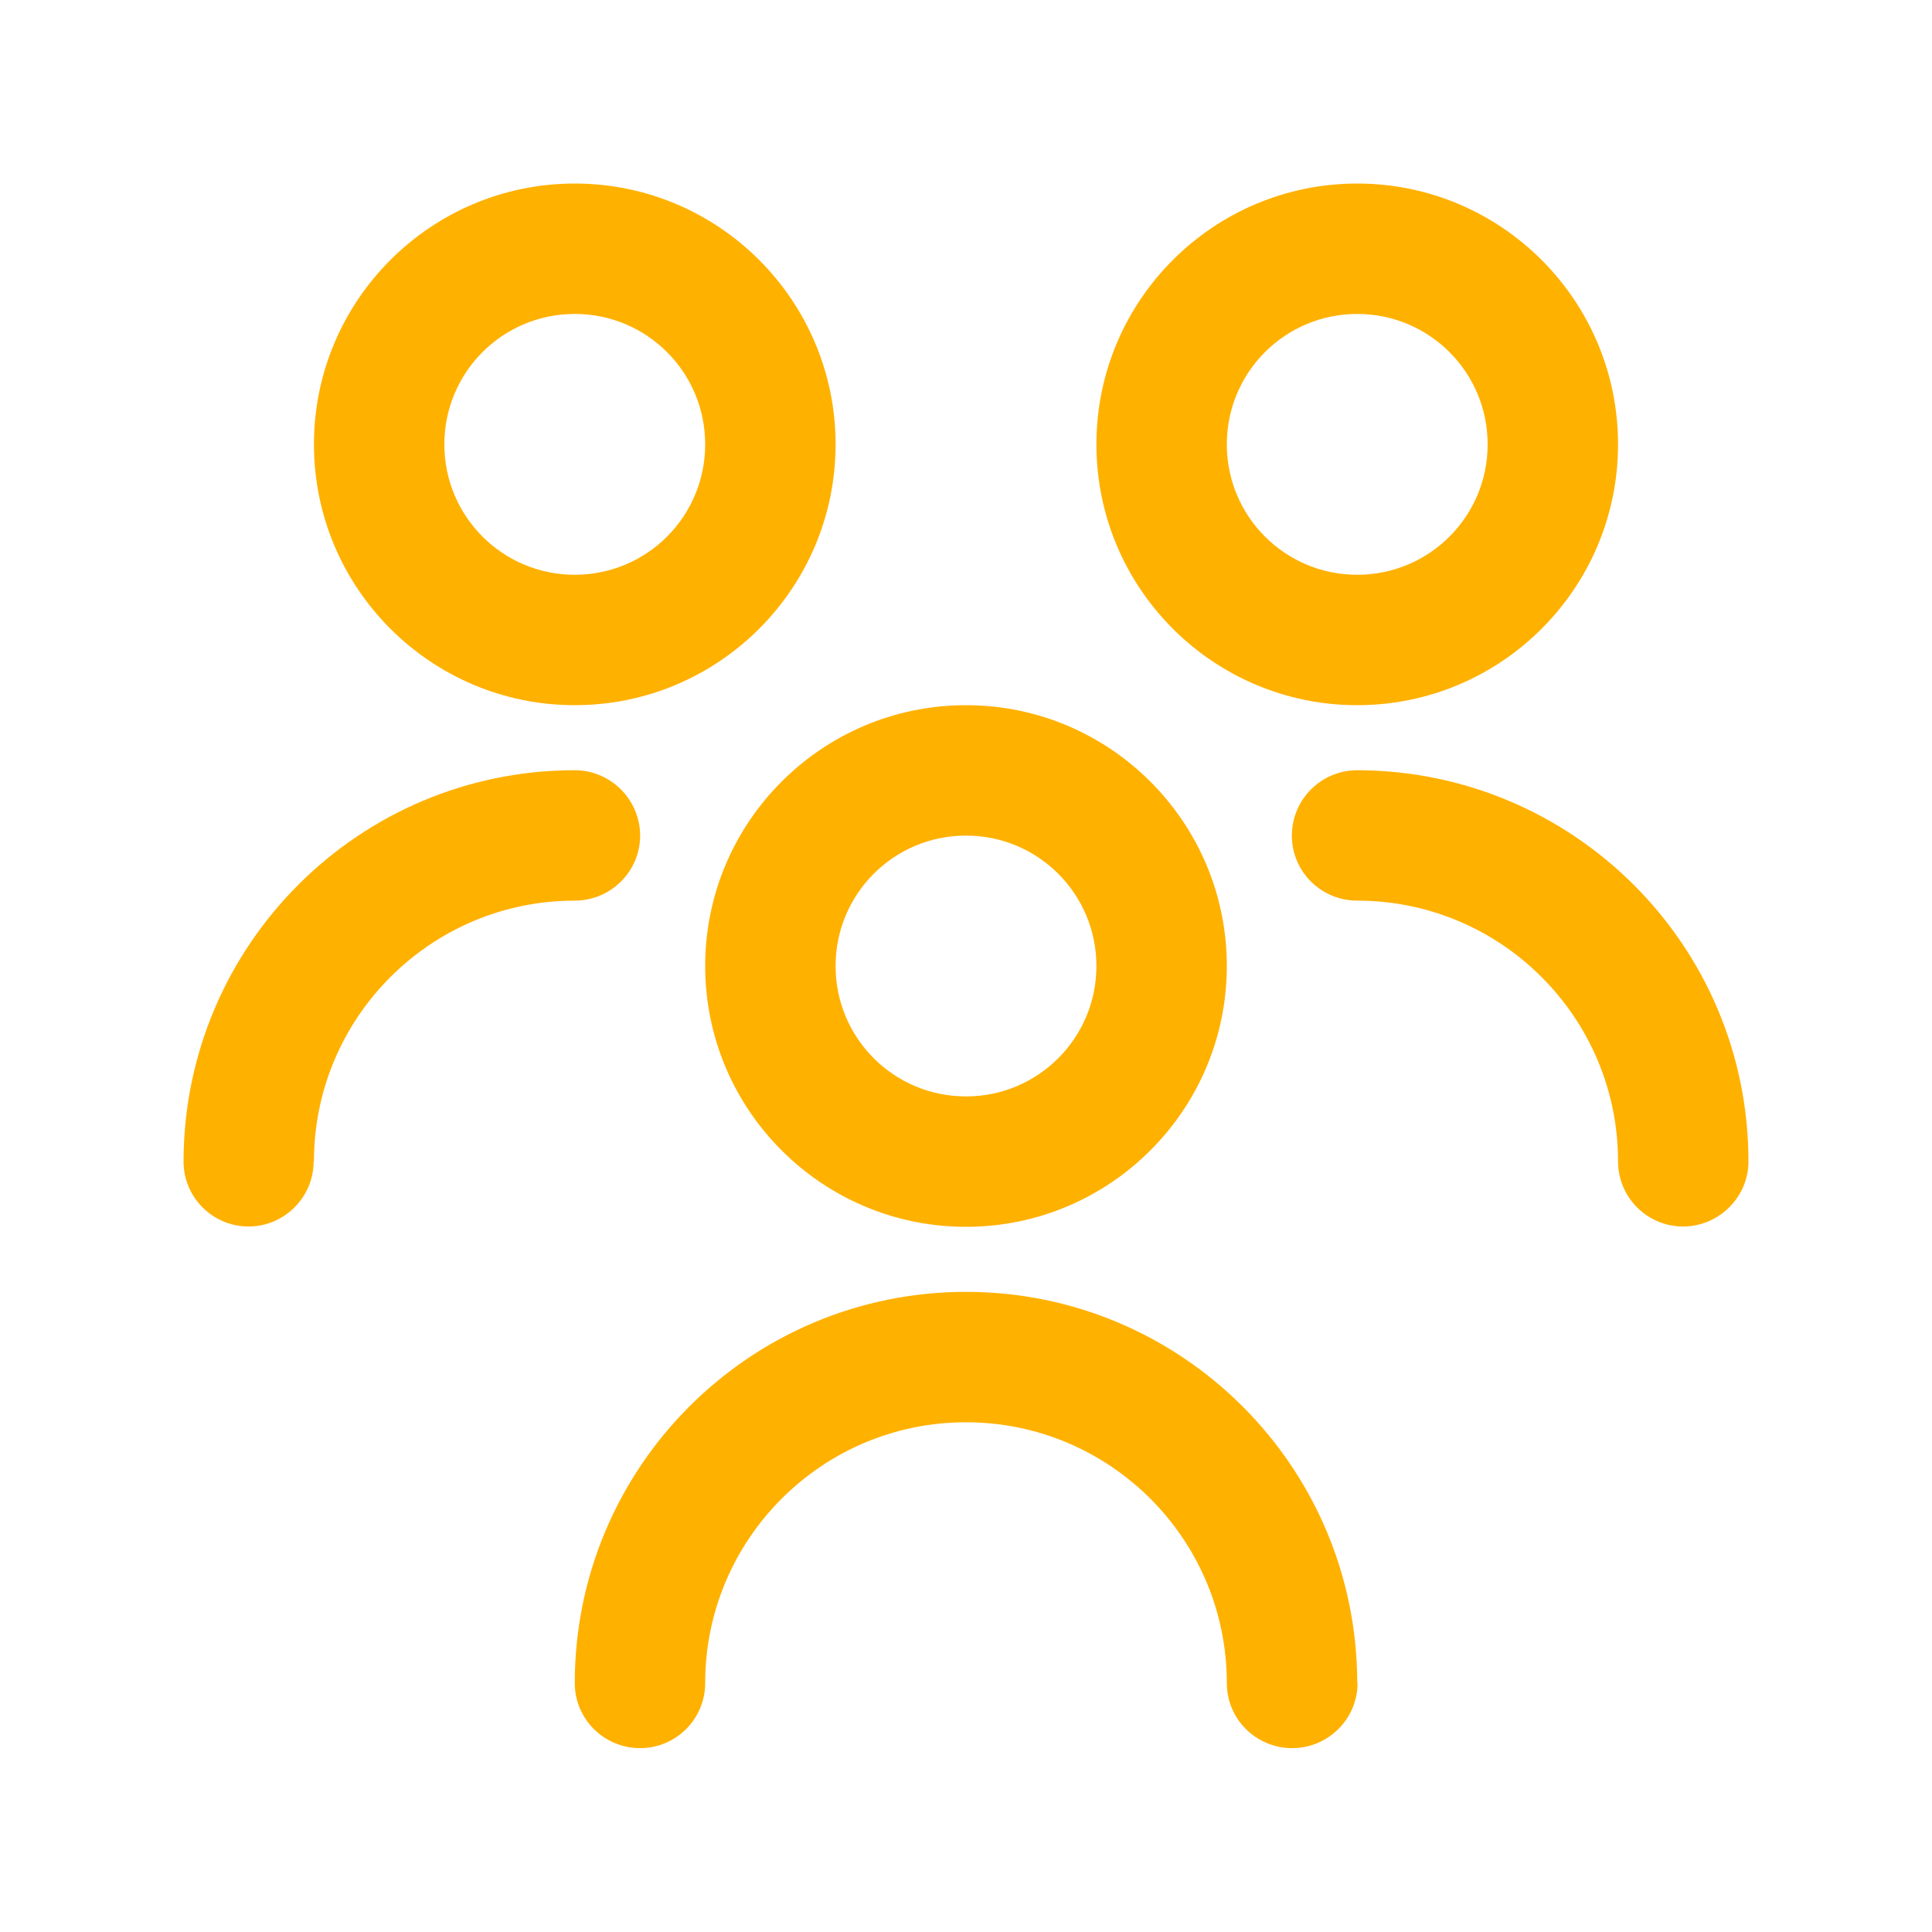 <?xml version="1.0" encoding="UTF-8"?>
<svg id="txt" xmlns="http://www.w3.org/2000/svg" viewBox="0 0 60 60">
  <defs>
    <style>
      .cls-1 {
        fill: #ffb100;
      }
    </style>
  </defs>
  <path class="cls-1" d="M30,38.1c-4.47,0-8.1-3.63-8.1-8.1s3.63-8.1,8.1-8.1,8.1,3.63,8.1,8.1-3.63,8.1-8.1,8.1ZM30,25.95c-2.24,0-4.05,1.81-4.05,4.05s1.81,4.05,4.05,4.05,4.05-1.81,4.05-4.05-1.81-4.05-4.05-4.05ZM42.15,52.27c0-6.71-5.44-12.15-12.15-12.15s-12.15,5.44-12.15,12.15c0,1.12.91,2.02,2.03,2.02s2.02-.91,2.02-2.02c0-4.47,3.63-8.1,8.1-8.1s8.1,3.63,8.1,8.1c0,1.12.91,2.02,2.03,2.02s2.03-.91,2.03-2.02ZM42.15,21.9c-4.47,0-8.1-3.63-8.1-8.1s3.63-8.1,8.1-8.1,8.1,3.63,8.1,8.1-3.63,8.1-8.1,8.1ZM42.15,9.75c-2.24,0-4.05,1.81-4.05,4.05s1.81,4.05,4.05,4.05,4.05-1.81,4.05-4.05-1.81-4.05-4.05-4.05ZM54.3,36.07c0-6.71-5.44-12.14-12.15-12.15-1.12,0-2.03.91-2.03,2.03s.91,2.02,2.03,2.02c4.47,0,8.1,3.63,8.1,8.1,0,1.12.91,2.02,2.02,2.02s2.03-.91,2.03-2.02ZM17.85,21.9c-4.47,0-8.1-3.63-8.1-8.1s3.63-8.1,8.1-8.1,8.1,3.63,8.1,8.1-3.63,8.1-8.1,8.1ZM17.85,9.75c-2.24,0-4.05,1.81-4.05,4.05s1.81,4.05,4.05,4.05,4.05-1.81,4.05-4.05-1.81-4.05-4.05-4.05ZM9.75,36.07c0-4.47,3.63-8.1,8.1-8.1,1.12,0,2.03-.91,2.03-2.02s-.91-2.03-2.03-2.03c-6.71,0-12.14,5.44-12.15,12.15,0,1.12.91,2.02,2.02,2.02s2.02-.91,2.02-2.02Z"/>
</svg>